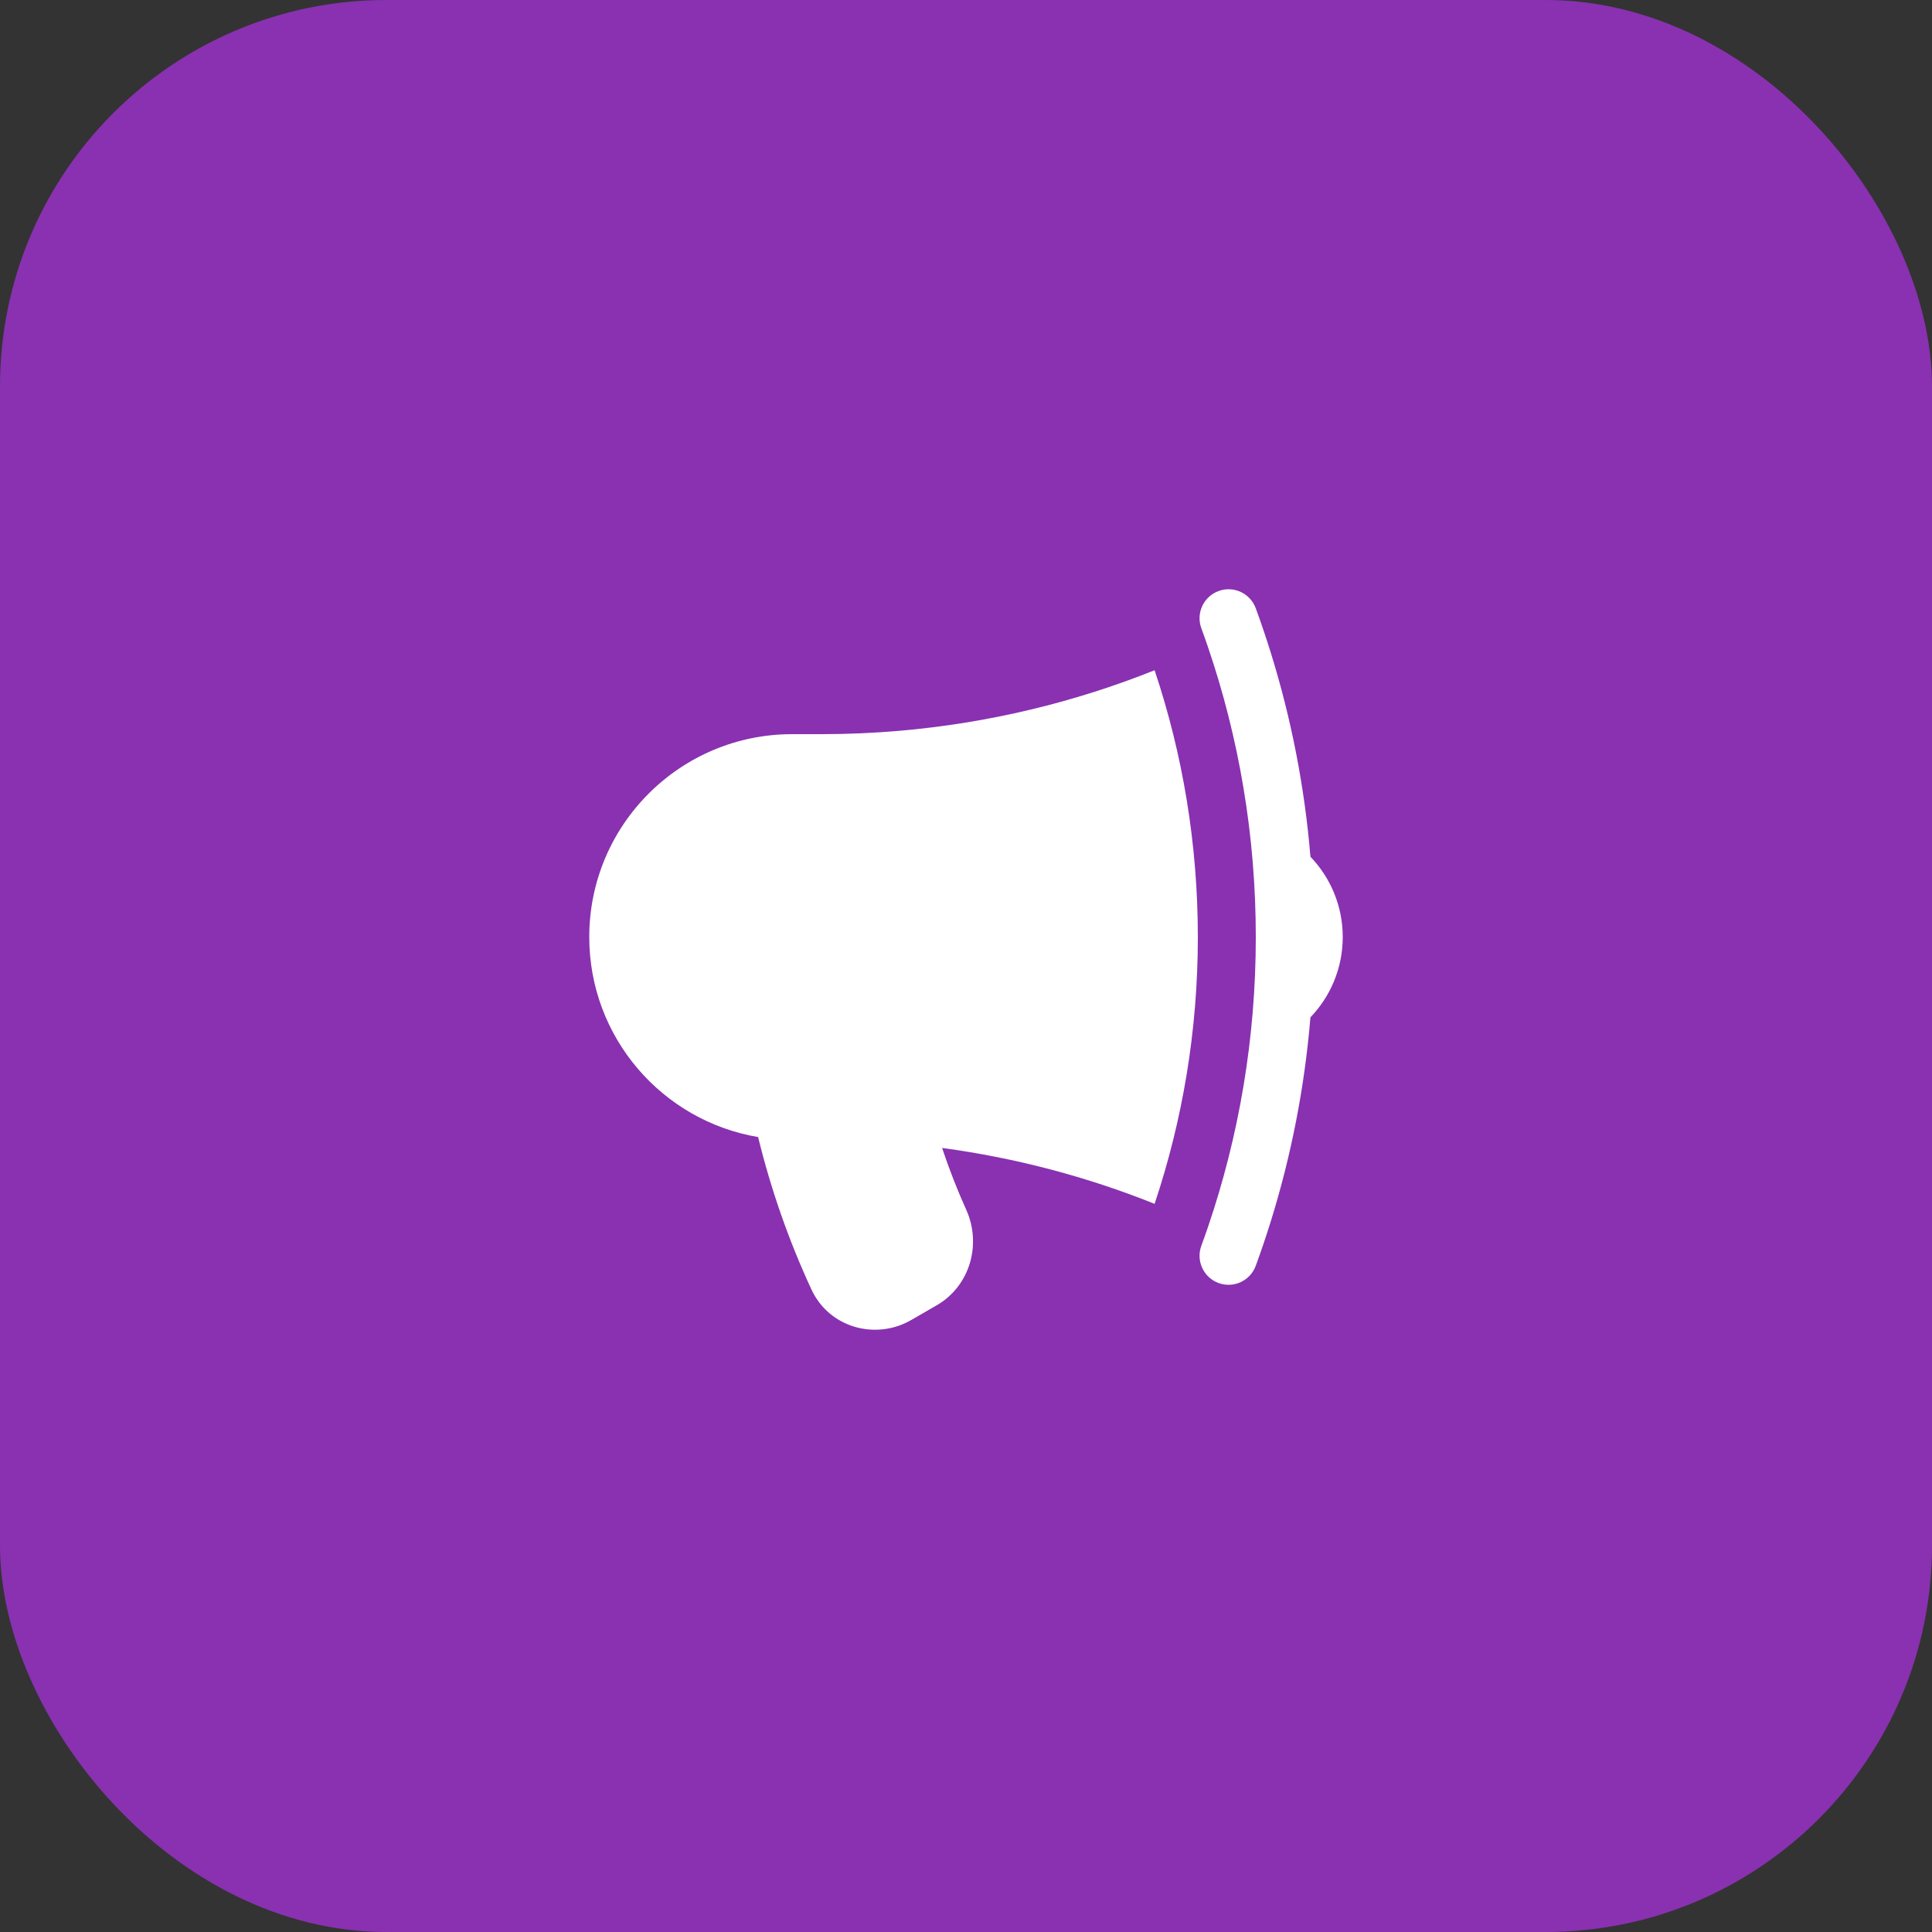 <svg width="50" height="50" viewBox="0 0 50 50" fill="none" xmlns="http://www.w3.org/2000/svg">
<rect x="0" y="0" width="50" height="50" fill="#333333" stroke="none"/>
<rect width="50" height="50" rx="10" fill="#8931B1"/>
<path d="M29.881 17.346C27.81 18.174 25.592 18.713 23.276 18.913C22.608 18.971 21.933 19 21.25 19H20.5C17.601 19 15.25 21.351 15.25 24.25C15.25 26.85 17.139 29.008 19.62 29.427C19.954 30.796 20.418 32.114 20.998 33.368C21.462 34.371 22.672 34.688 23.58 34.163L24.237 33.784C25.117 33.276 25.402 32.191 25.009 31.316C24.774 30.794 24.564 30.258 24.381 29.709C26.299 29.967 28.142 30.459 29.881 31.155C30.607 28.985 31 26.664 31 24.25C31 21.837 30.607 19.515 29.881 17.346Z" fill="white"/>
<path d="M31.261 16.741C32.064 19.097 32.5 21.622 32.5 24.25C32.5 26.878 32.064 29.404 31.261 31.759C31.205 31.921 31.149 32.082 31.09 32.242C30.948 32.631 31.148 33.062 31.537 33.205C31.926 33.347 32.356 33.147 32.499 32.758C32.639 32.376 32.77 31.989 32.891 31.598C33.415 29.911 33.763 28.147 33.914 26.328C34.431 25.79 34.75 25.057 34.75 24.25C34.75 23.444 34.431 22.711 33.914 22.172C33.763 20.353 33.415 18.59 32.891 16.903C32.77 16.512 32.639 16.125 32.499 15.742C32.356 15.353 31.926 15.153 31.537 15.296C31.148 15.438 30.948 15.869 31.09 16.258C31.149 16.418 31.206 16.579 31.261 16.741Z" fill="white"/>
</svg>

